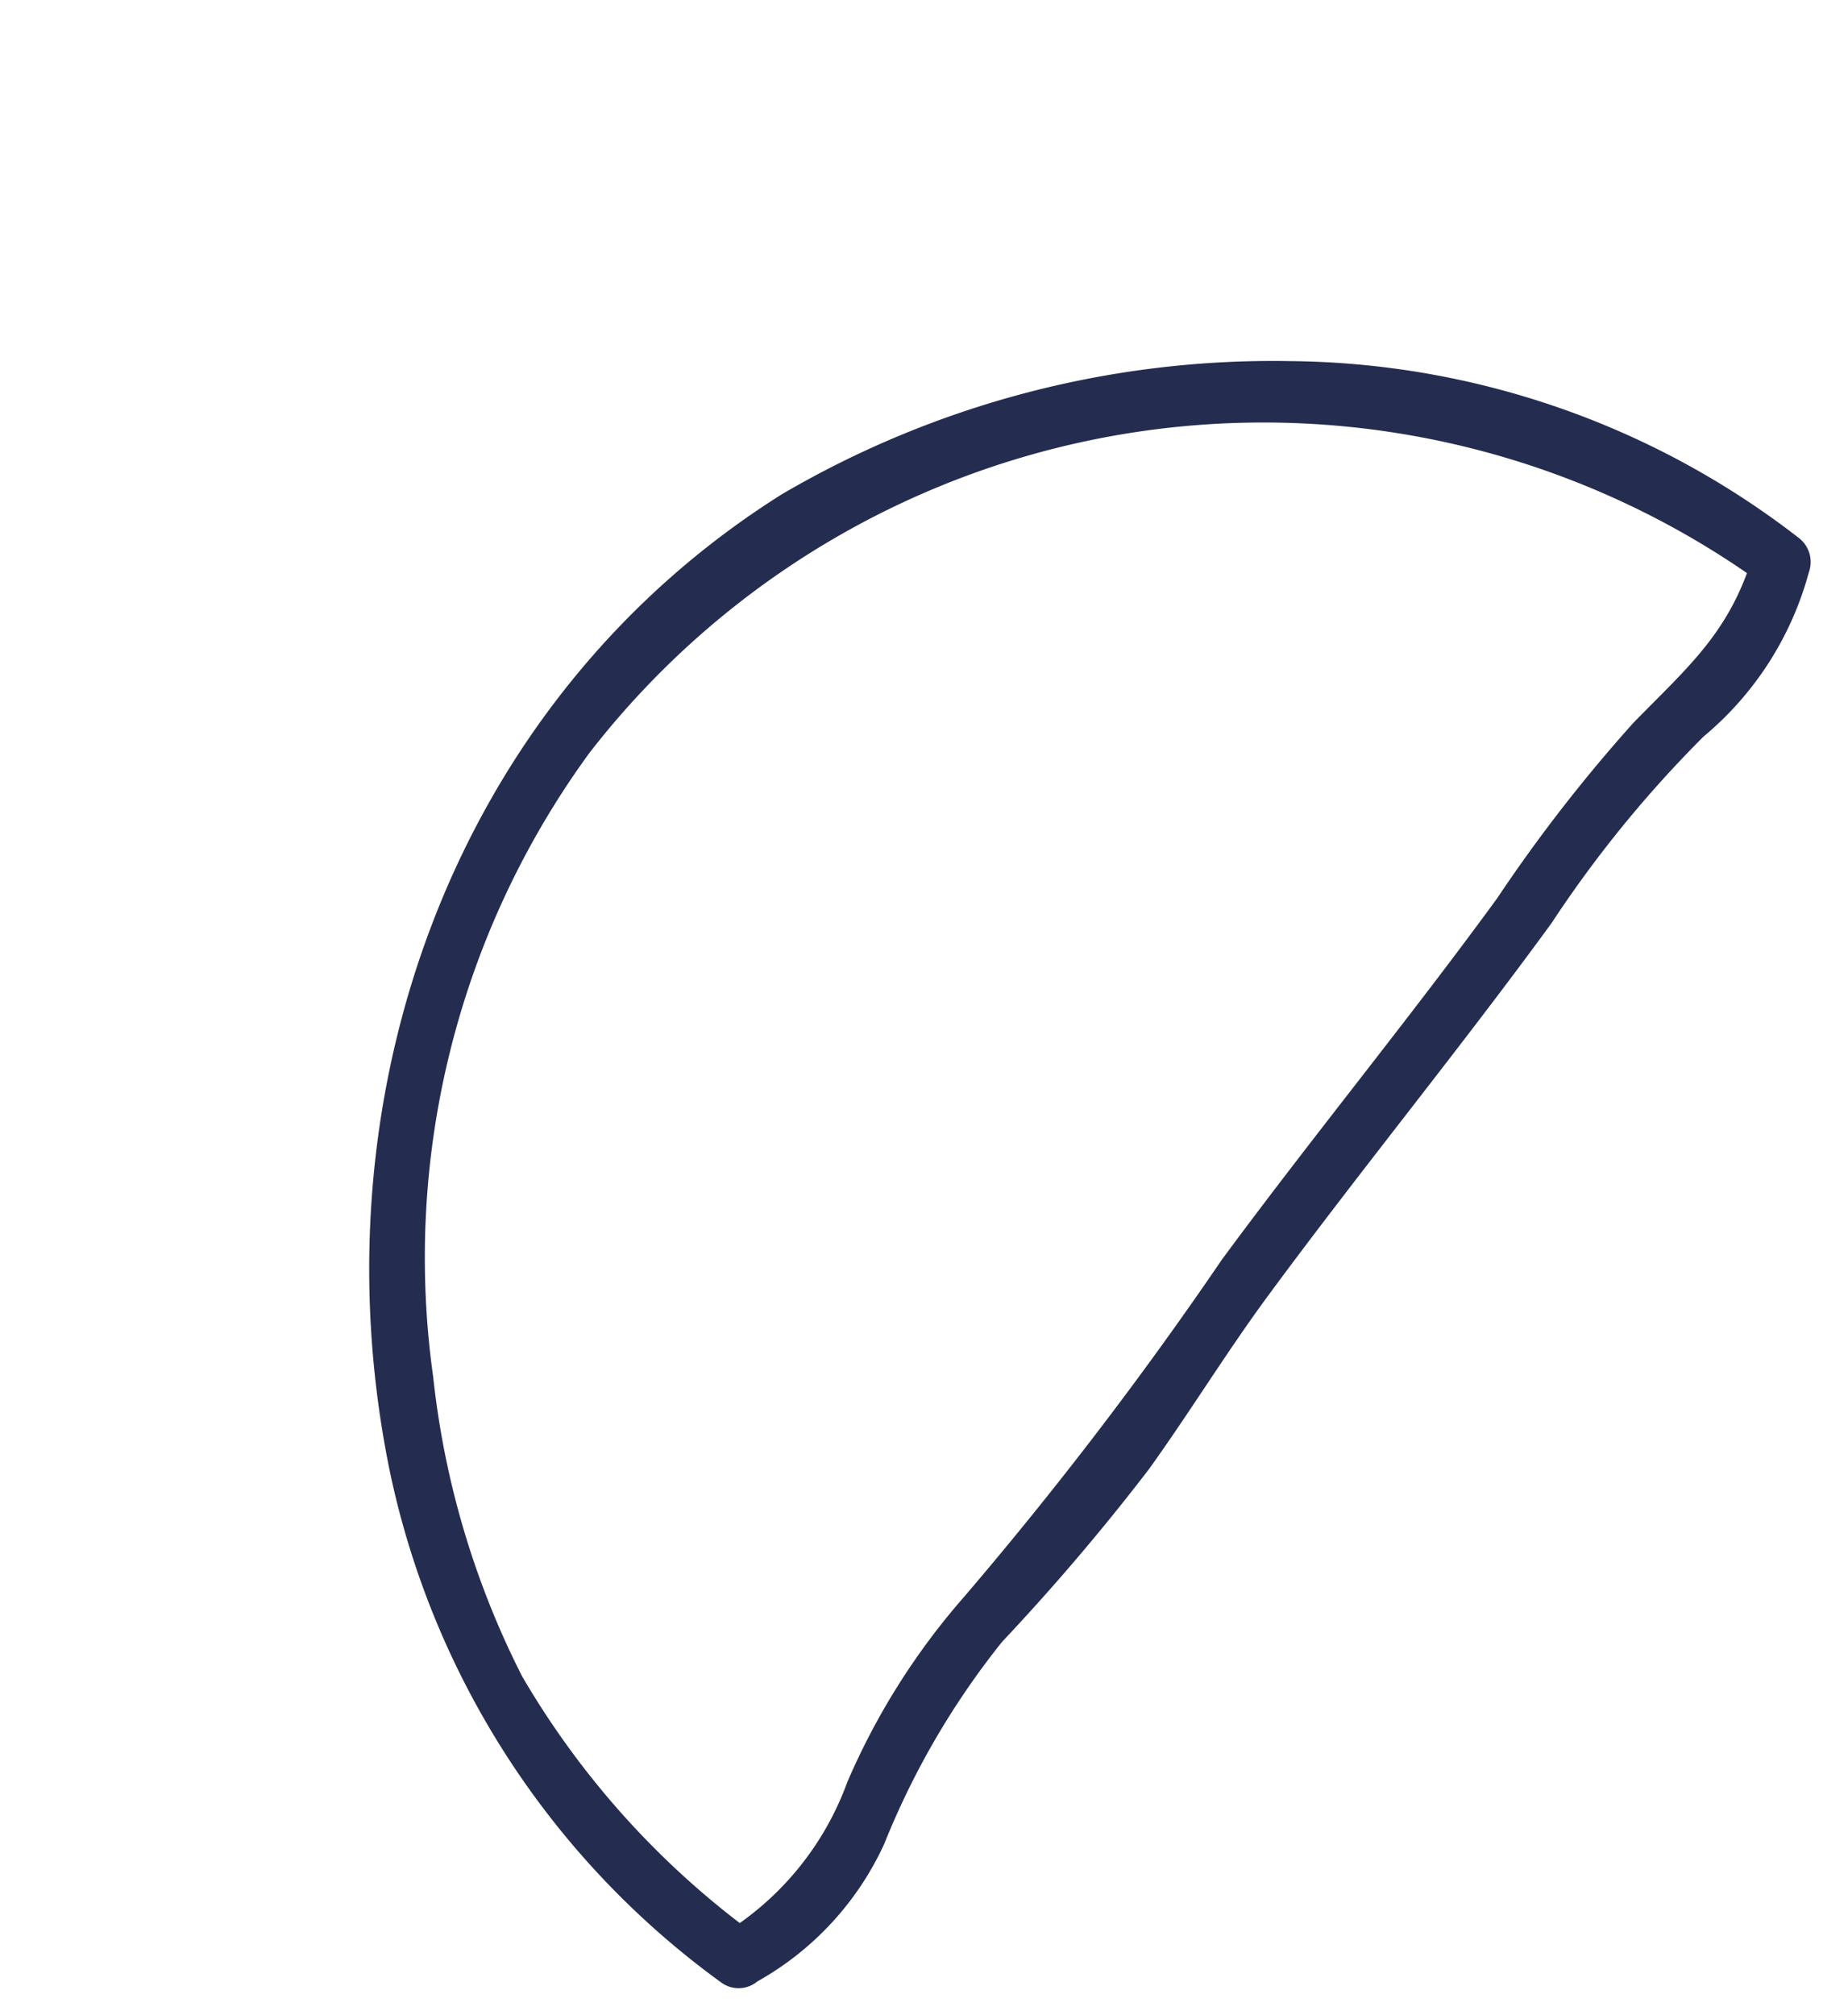 <svg xmlns="http://www.w3.org/2000/svg" width="51.2" height="55.803" viewBox="0 0 51.2 55.803">
  <g id="Group_25" data-name="Group 25" transform="matrix(0.602, -0.799, 0.799, 0.602, 0, 39.849)">
    <g id="Group_11" data-name="Group 11" transform="translate(0 0)">
      <path id="Path_9" data-name="Path 9" d="M486.326,59.79a23.53,23.53,0,0,1,1.825-9.493,23.915,23.915,0,0,1,5.137-6.955A23.7,23.7,0,0,1,509.693,36.4a23.609,23.609,0,0,1,23.283,23.179l.6-.782c-2.167.831-3.63.475-5.824.193A43.379,43.379,0,0,0,521.6,58.9c-4.193.064-8.381-.112-12.573-.069a107.55,107.55,0,0,1-11.767-.085,19.375,19.375,0,0,0-6.035.506,8.219,8.219,0,0,1-5.492-.246c-.974-.379-1.4,1.19-.431,1.565a8.354,8.354,0,0,0,5.175.527,22.075,22.075,0,0,1,6.437-.761,61.983,61.983,0,0,0,6.264.372c1.953-.045,3.9-.235,5.85-.255,4.31-.044,8.617.129,12.929.063a32.685,32.685,0,0,1,6.665.254A8.938,8.938,0,0,0,534,60.366a.841.841,0,0,0,.6-.783,23.316,23.316,0,0,0-4.559-14.2,26.907,26.907,0,0,0-11.429-9.038c-10.067-3.829-21.122-.318-28.1,7.572A23.406,23.406,0,0,0,484.7,59.79.812.812,0,0,0,486.326,59.79Z" transform="translate(-484.703 -34.789)" fill="#242d50"/>
    </g>
  </g>
</svg>
